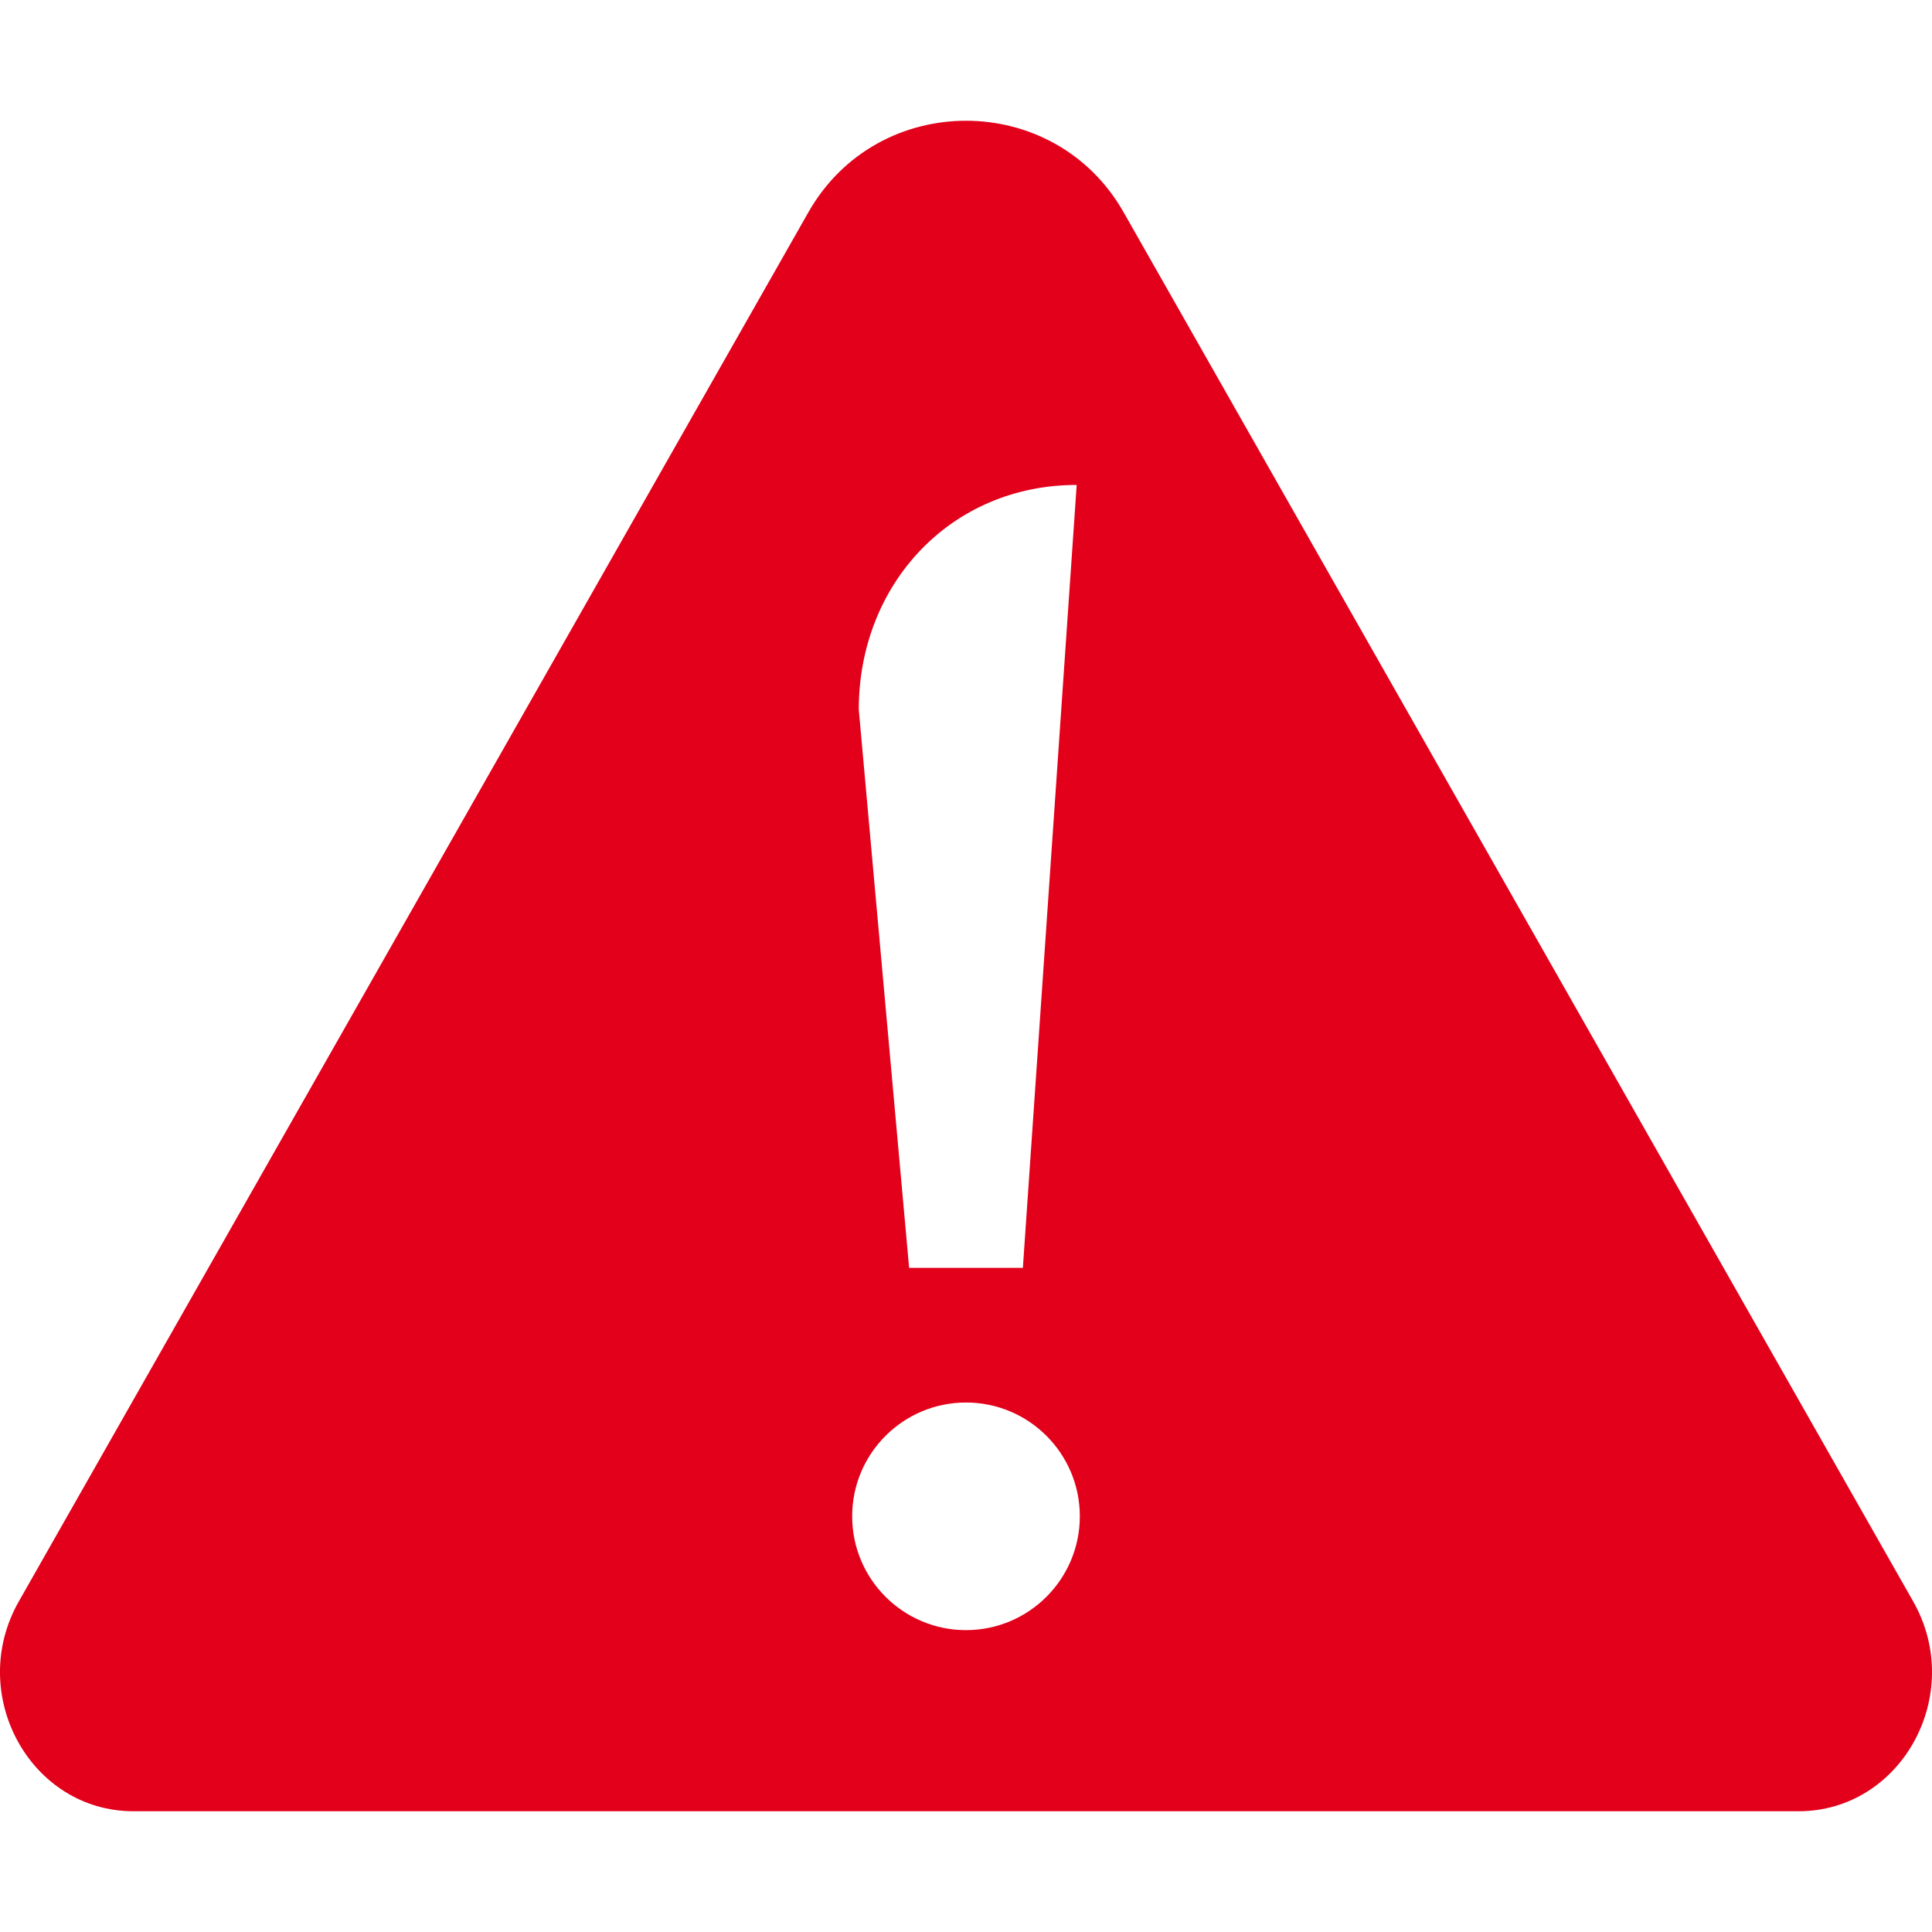 <svg width="48" height="48" xmlns="http://www.w3.org/2000/svg" xmlns:xlink="http://www.w3.org/1999/xlink" xml:space="preserve" overflow="hidden"><g><path d="M24 40.5C22.439 40.5 21.172 39.233 21.172 37.672 21.172 36.111 22.439 34.845 24 34.845 25.561 34.845 26.828 36.111 26.828 37.672 26.828 39.233 25.561 40.5 24 40.5ZM26.75 12.048 25.413 31.5 22.587 31.5 21.336 17.629C21.336 14.506 23.627 12.048 26.75 12.048ZM47.532 39.786 27.916 5.274C26.195 2.242 21.807 2.242 20.084 5.274L0.468 39.786C-0.841 42.089 0.75 45 3.317 45L44.683 45C47.249 45 48.841 42.089 47.532 39.786Z" fill="#E2001A" fill-rule="evenodd"/></g></svg>